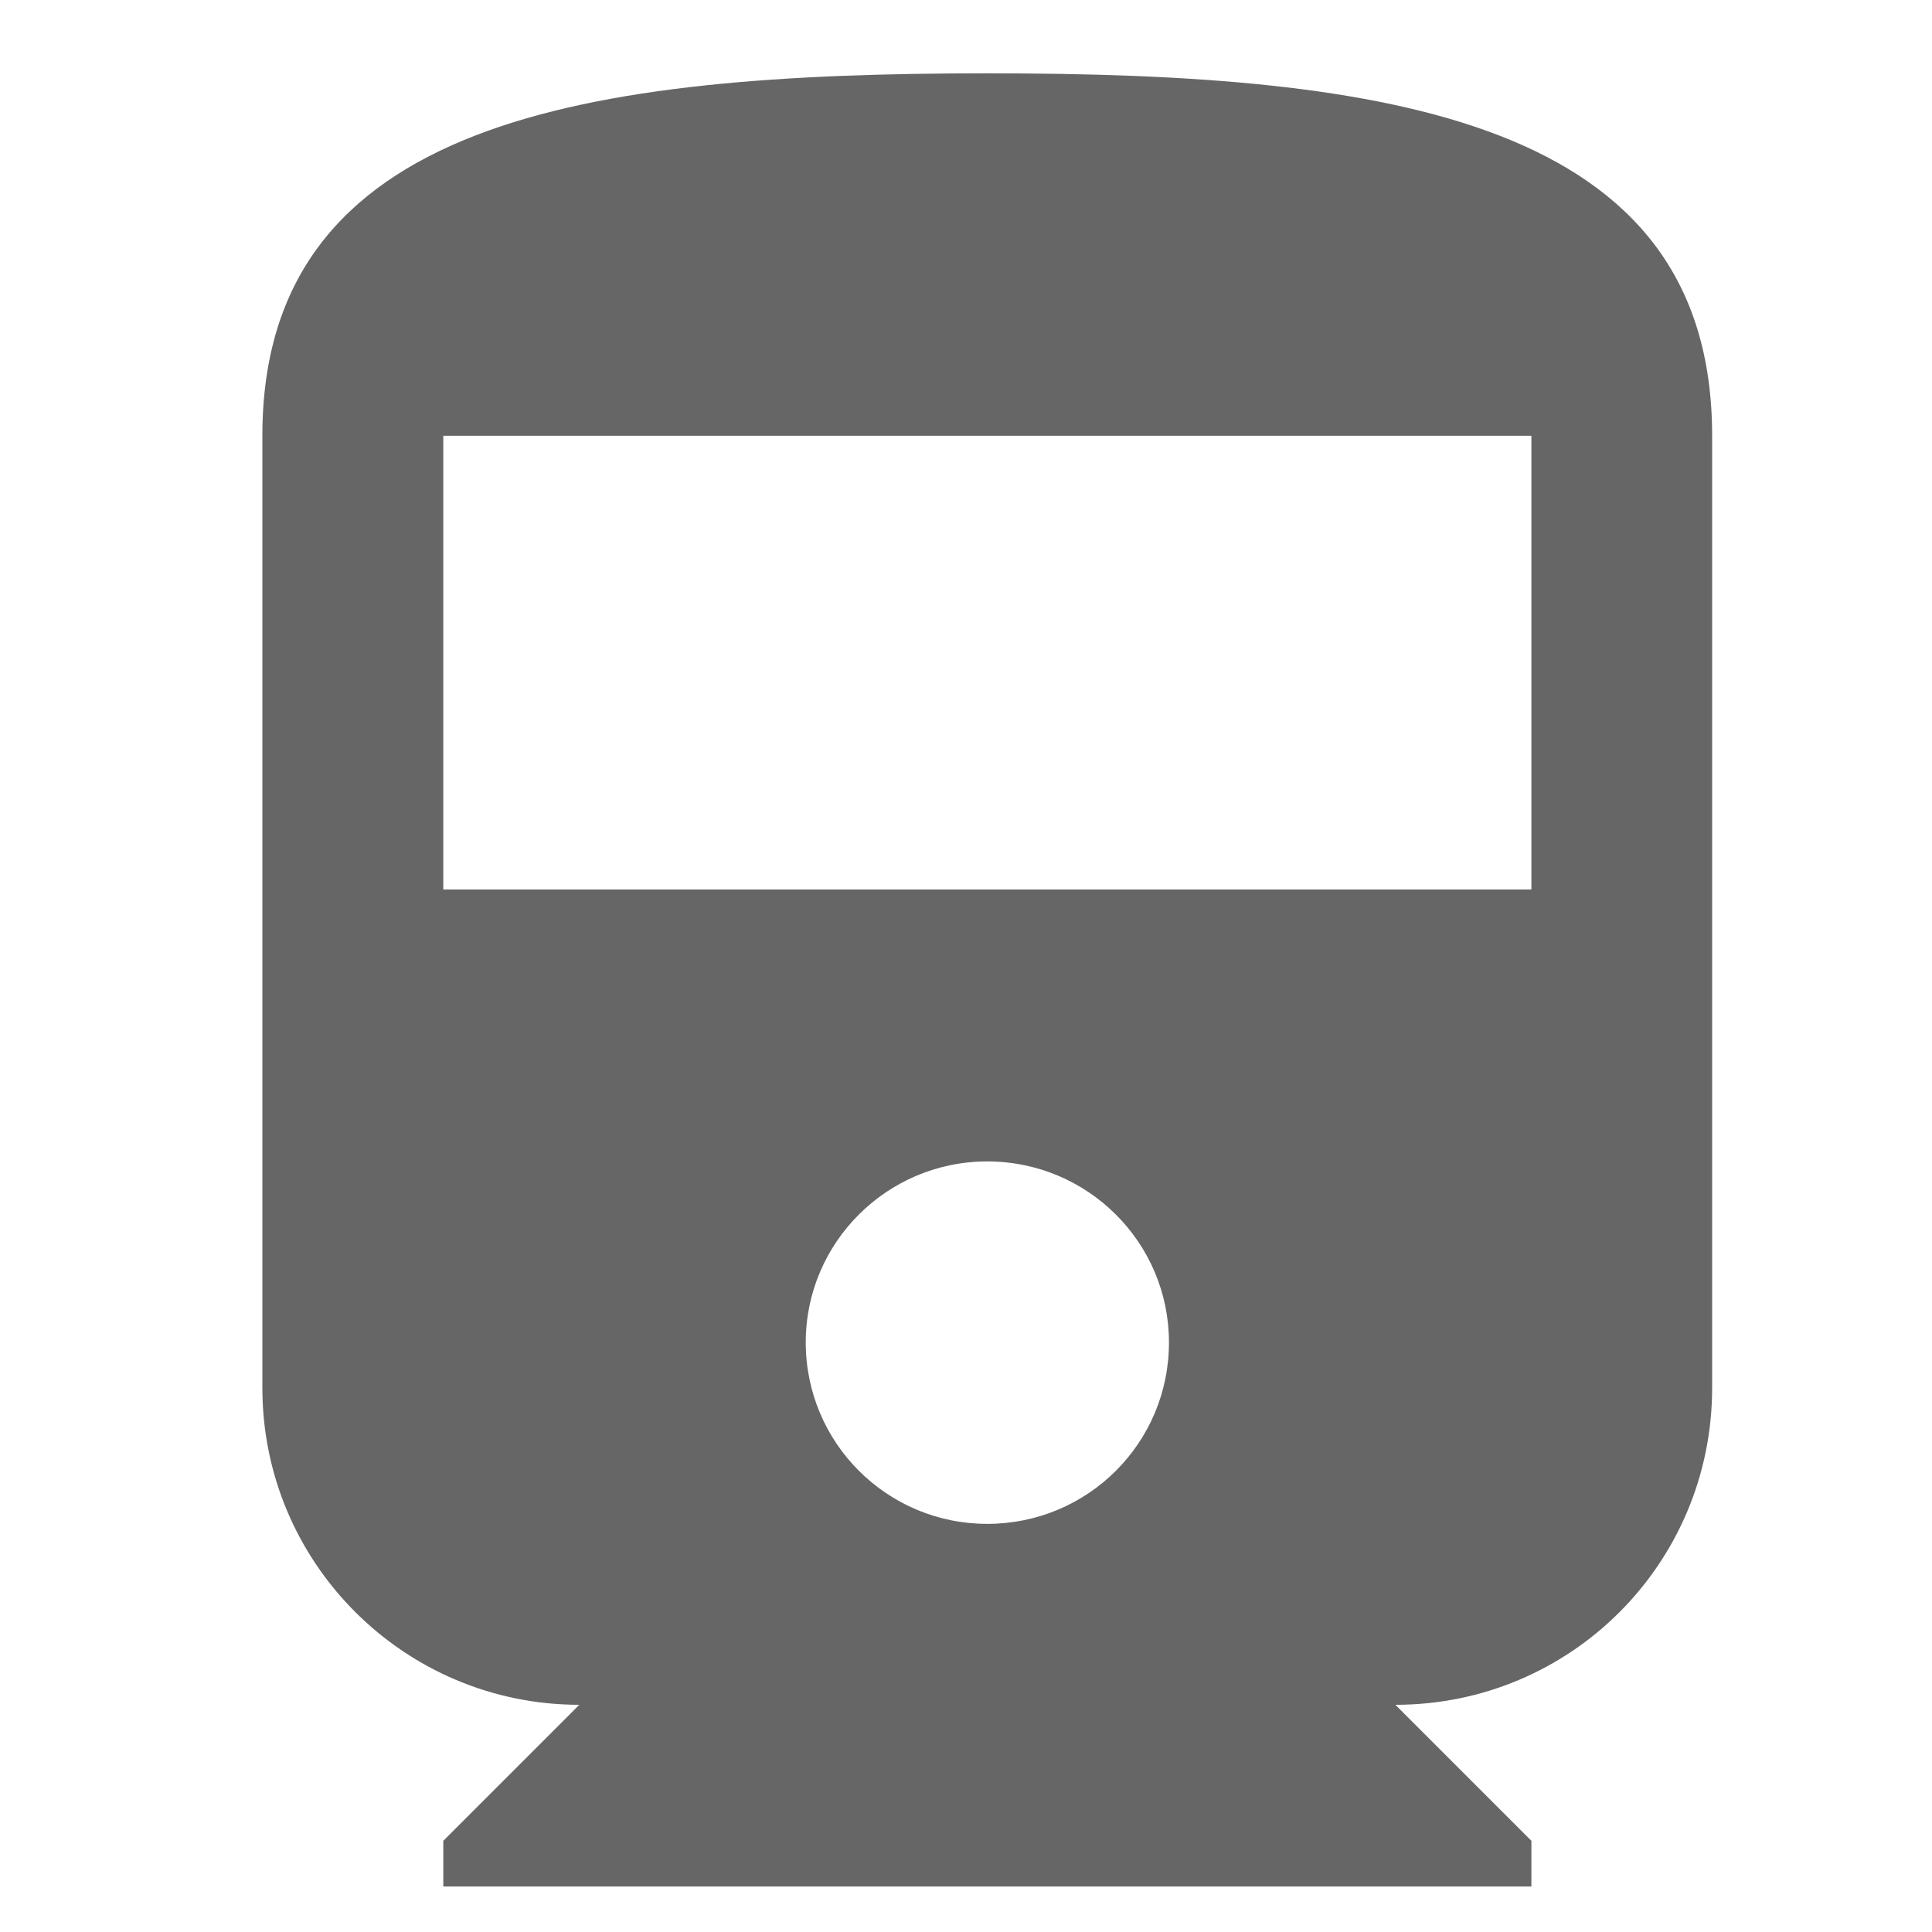 <?xml version="1.0" encoding="utf-8"?>
<!-- Generator: Adobe Illustrator 16.0.4, SVG Export Plug-In . SVG Version: 6.00 Build 0)  -->
<!DOCTYPE svg PUBLIC "-//W3C//DTD SVG 1.1//EN" "http://www.w3.org/Graphics/SVG/1.1/DTD/svg11.dtd">
<svg version="1.1" id="レイヤー_1" xmlns="http://www.w3.org/2000/svg" xmlns:xlink="http://www.w3.org/1999/xlink" x="0px"
	 y="0px" width="20px" height="20px" viewBox="0 0 20 20" enable-background="new 0 0 20 20" xml:space="preserve">
<g>
	<path fill-rule="evenodd" clip-rule="evenodd" fill="#666666" d="M15.854,9.208H4.589V4.511h11.264V9.208z M10.22,15.775
		c-1.039,0-1.879-0.84-1.879-1.879c0-1.031,0.84-1.873,1.879-1.873c1.042,0,1.881,0.842,1.881,1.873
		C12.102,14.936,11.262,15.775,10.22,15.775z M2.716,14.367c0,1.816,1.473,3.281,3.281,3.281l-1.408,1.408v0.473h11.264v-0.473
		l-1.408-1.408c1.816,0,3.279-1.465,3.279-3.281V4.511c0-3.279-3.359-3.752-7.504-3.752c-4.145,0-7.504,0.473-7.504,3.752V14.367z"
		/>
</g>
</svg>

